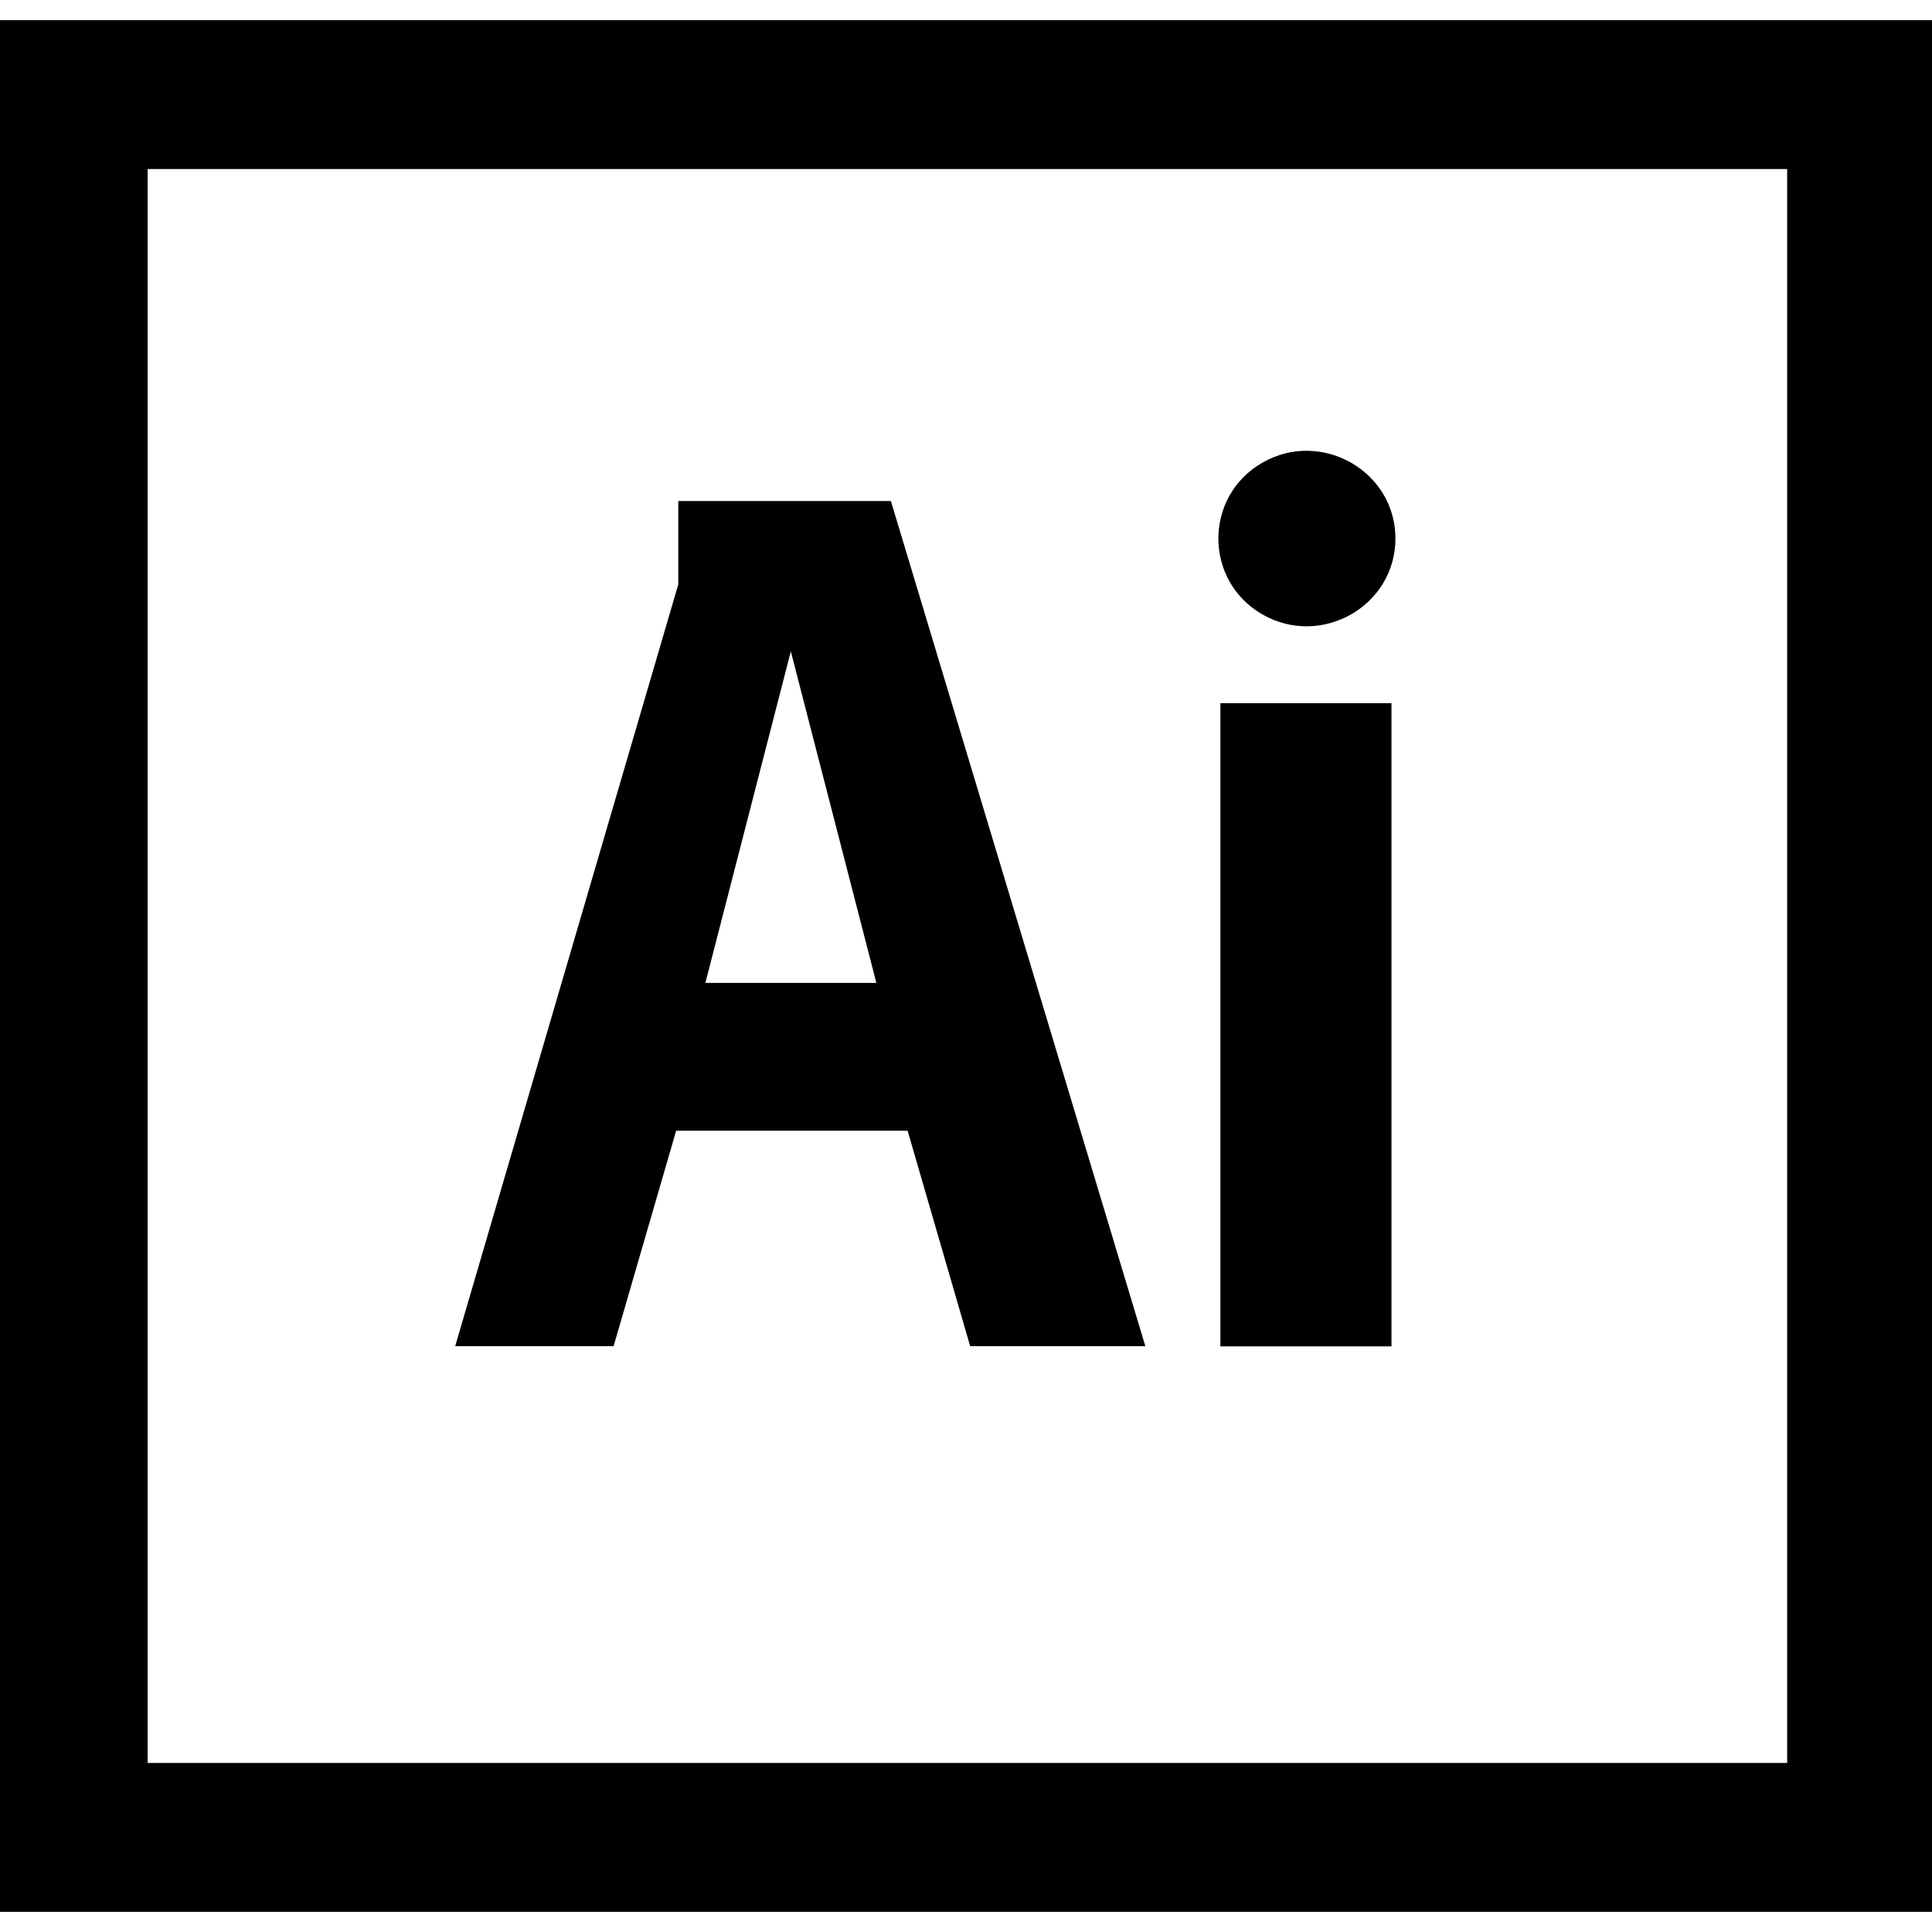<svg width="40" height="40" viewBox="0 0 40 40" fill="none" xmlns="http://www.w3.org/2000/svg">
<g clip-path="url(#clip0_0_1112)">
<path d="M25.267 14.558H28.809V27.875H25.267V14.558ZM13.999 23.41H18.791L20.086 27.871H23.713L18.445 10.373H14.043V12.1L9.424 27.871H12.704L13.999 23.41ZM16.373 13.486L18.144 20.35H14.604L16.373 13.486ZM0 0.417V39.583H40V0.417H0ZM37.001 36.5H3.057V3.5H37.001V36.5ZM28.891 11.15C28.891 9.756 27.359 8.881 26.14 9.577C24.92 10.274 24.92 12.026 26.14 12.723C27.359 13.419 28.891 12.544 28.891 11.15Z" fill="black"/>
</g>
<defs>
<clipPath id="clip0_0_1112">
<rect width="40" height="40" fill="white"/>
</clipPath>
</defs>
</svg>
